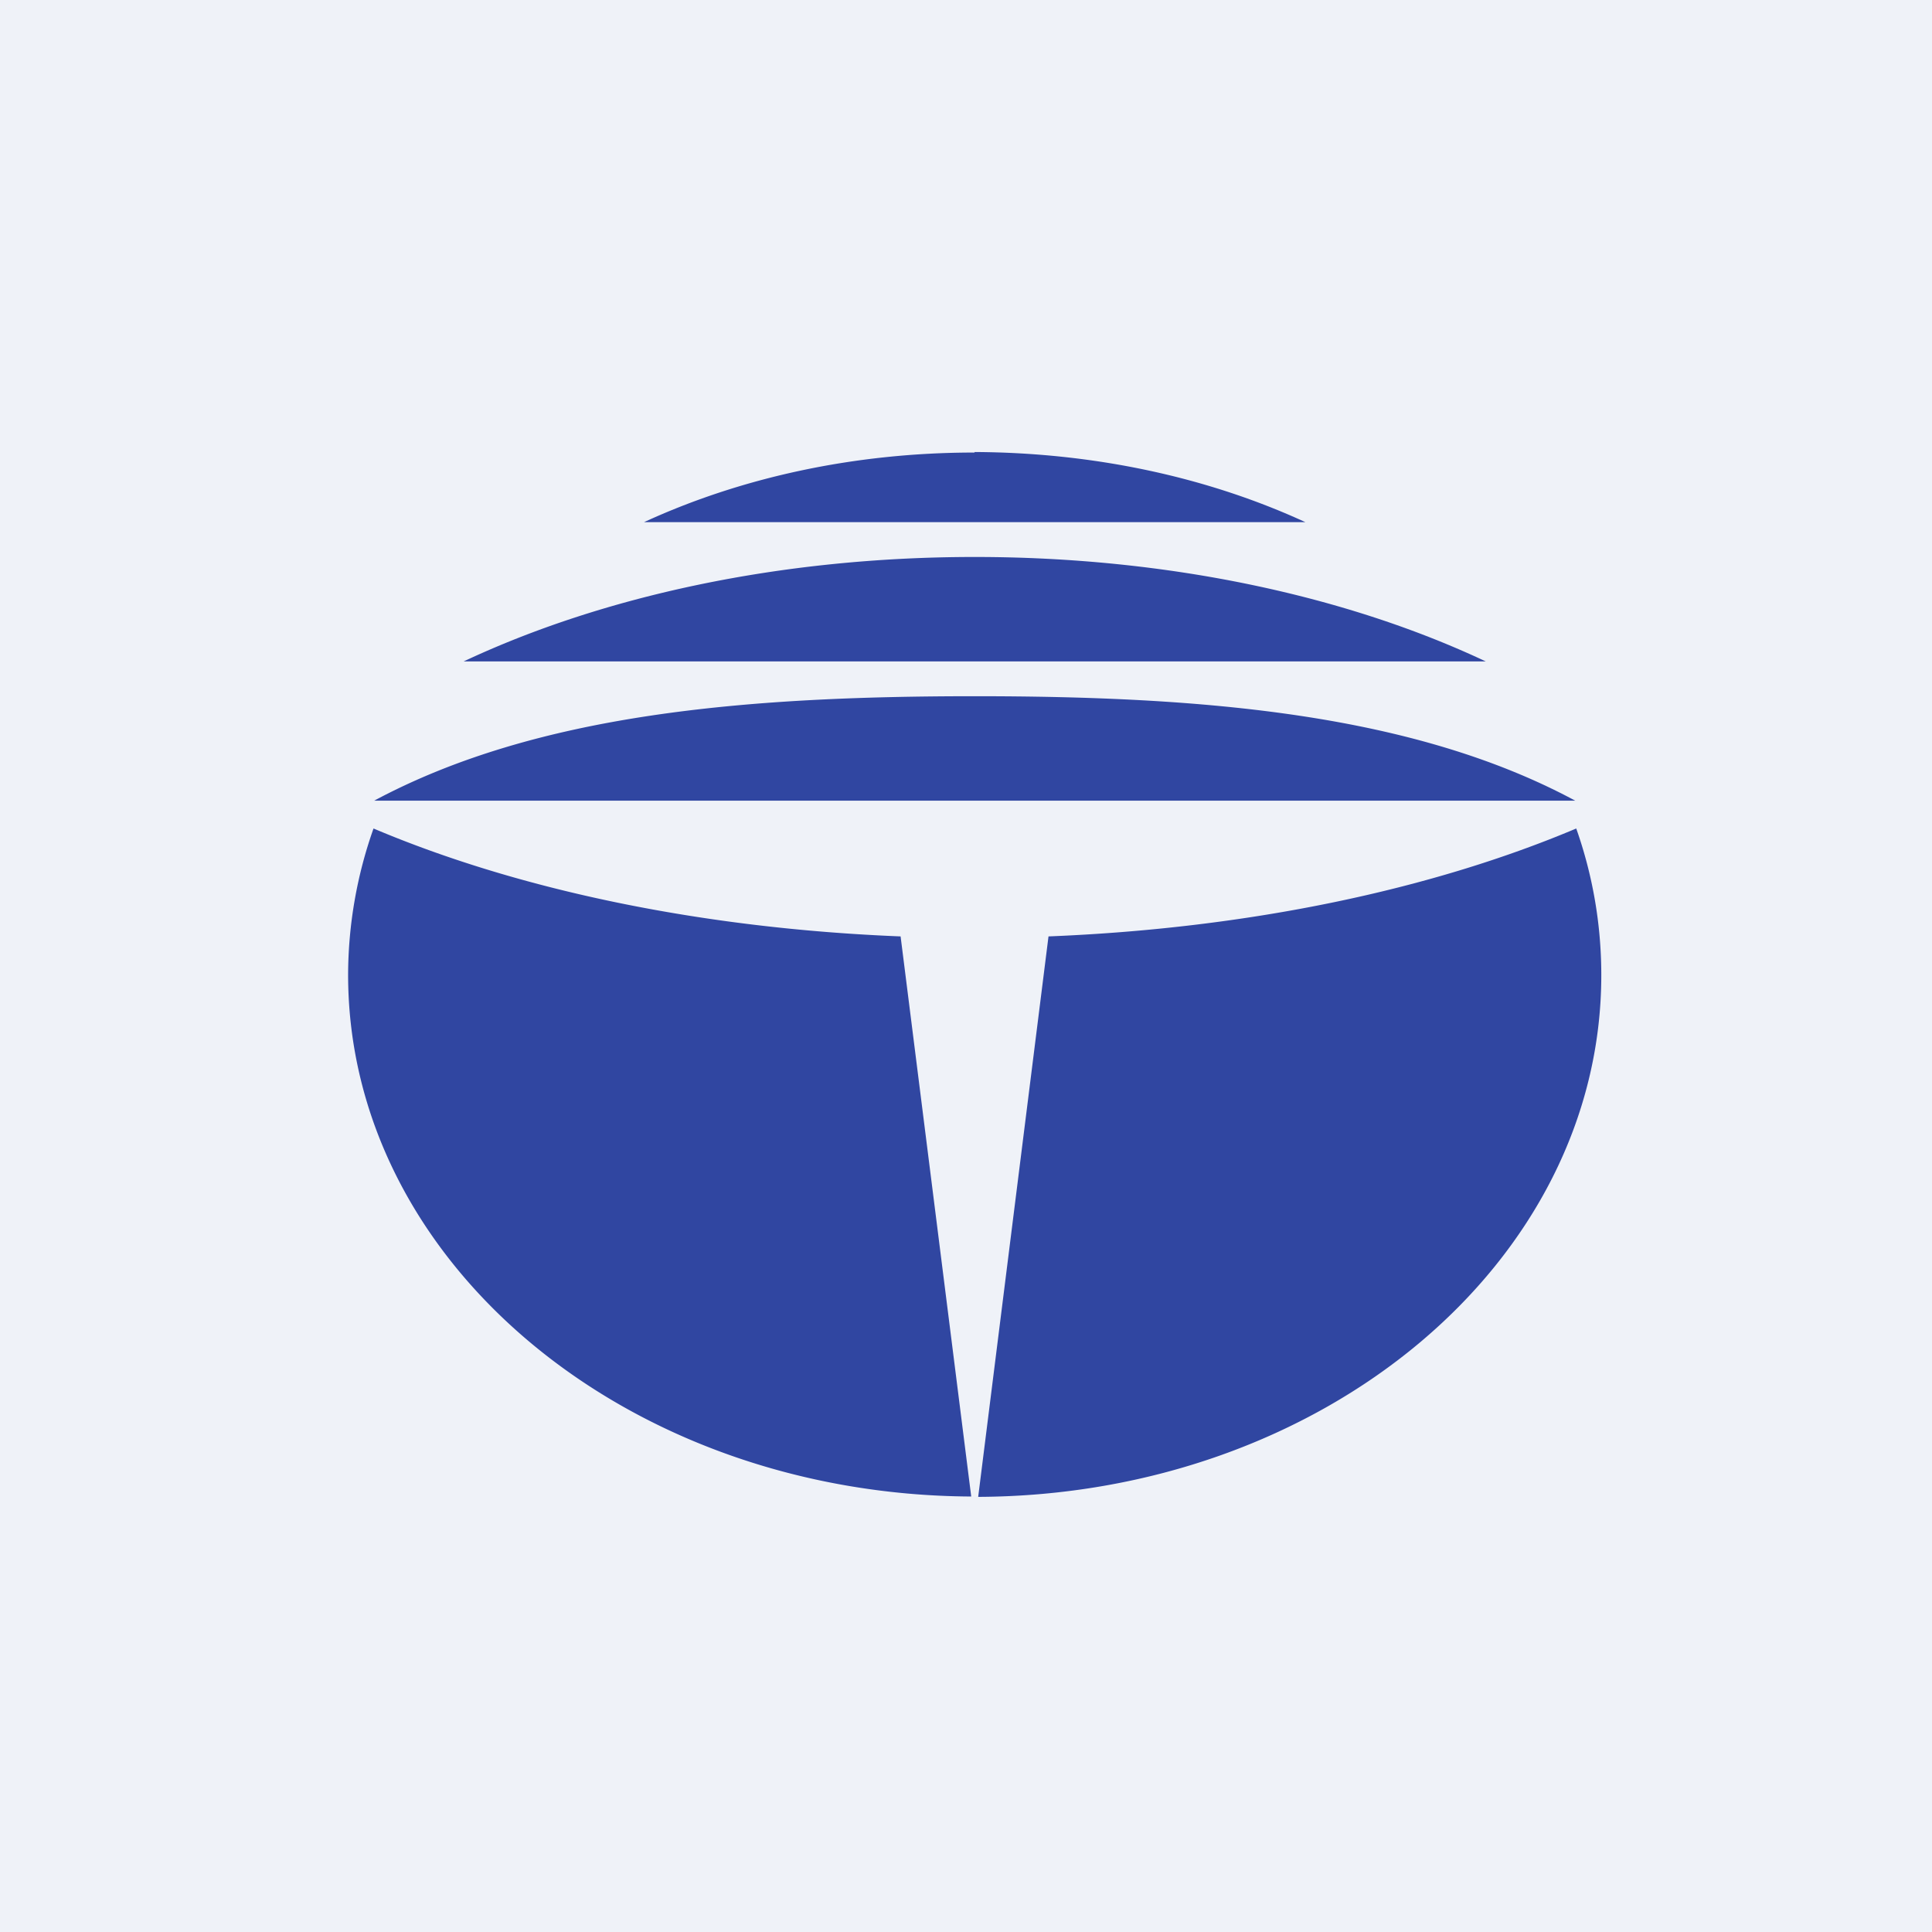 <?xml version="1.0" encoding="UTF-8"?>
<!-- generated by Finnhub -->
<svg viewBox="0 0 55.5 55.5" xmlns="http://www.w3.org/2000/svg">
<path d="M 0,0 H 55.5 V 55.5 H 0 Z" fill="rgb(239, 242, 248)"/>
<path d="M 27.99,12.985 C 31.49,13 34.74,13.73 37.5,15 H 18.5 C 21.26,13.73 24.51,13 28,13 Z M 42.68,19 C 38.71,17.13 33.58,16 28,16 C 22.41,16 17.3,17.13 13.32,19 H 42.68 Z M 45.25,23 C 40.6,20.5 34.57,20 28,20 S 15.42,20.5 10.75,23 H 45.25 Z M 25.87,26.9 C 20.13,26.67 14.89,25.56 10.73,23.8 A 12.68,12.68 0 0,0 10,28 C 10,36.25 18,42.94 27.9,42.99 L 25.87,26.89 Z M 30.12,26.9 C 35.87,26.67 41.11,25.56 45.28,23.8 C 45.75,25.13 46,26.55 46,28.01 C 46,36.27 38,42.96 28.1,43 L 30.12,26.9 Z" fill="rgb(48, 70, 161)"/>
</svg>
